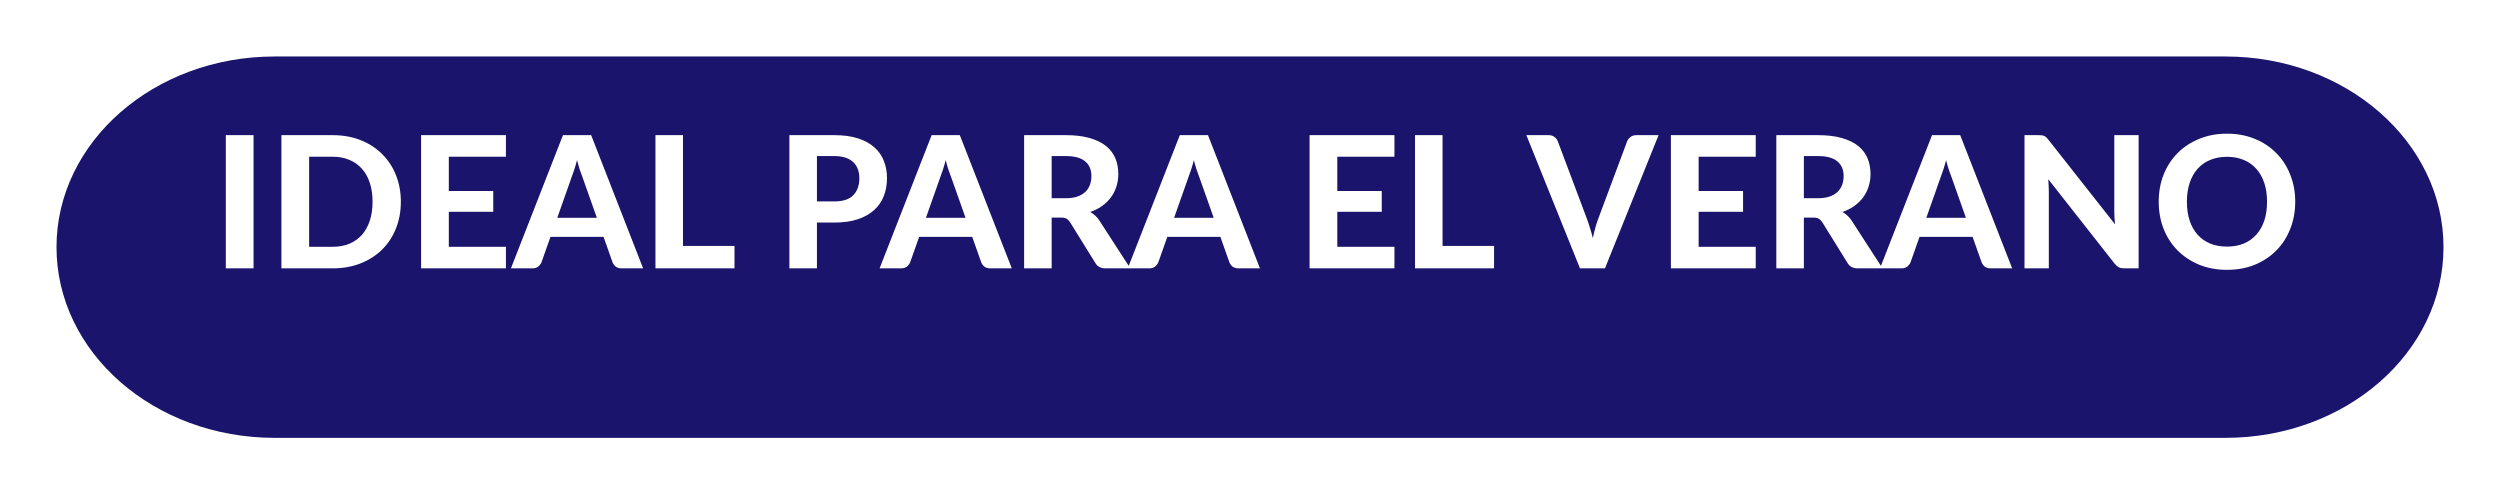 <svg width="177" height="35" viewBox="0 0 177 35" fill="none" xmlns="http://www.w3.org/2000/svg">
<g filter="url(#filter0_d_7178_13698)">
<path d="M157.562 0H19.438C10.912 0 4 6.044 4 13.5C4 20.956 10.912 27 19.438 27H157.562C166.089 27 173 20.956 173 13.5C173 6.044 166.089 0 157.562 0Z" fill="#1A146C"/>
</g>
<path d="M17.951 19H15.988V9.569H17.951V19ZM28.38 14.281C28.38 14.97 28.263 15.605 28.029 16.186C27.799 16.762 27.472 17.258 27.047 17.674C26.627 18.09 26.12 18.415 25.526 18.649C24.933 18.883 24.274 19 23.55 19H19.924V9.569H23.55C24.274 9.569 24.933 9.685 25.526 9.919C26.12 10.153 26.627 10.481 27.047 10.901C27.472 11.317 27.799 11.813 28.029 12.389C28.263 12.966 28.38 13.596 28.38 14.281ZM26.378 14.281C26.378 13.787 26.313 13.343 26.183 12.948C26.053 12.554 25.867 12.22 25.624 11.947C25.381 11.675 25.084 11.464 24.733 11.317C24.387 11.17 23.992 11.096 23.55 11.096H21.887V17.473H23.55C23.992 17.473 24.387 17.401 24.733 17.258C25.084 17.111 25.381 16.901 25.624 16.628C25.867 16.35 26.053 16.014 26.183 15.62C26.313 15.226 26.378 14.779 26.378 14.281ZM31.776 11.096V13.521H34.922V14.996H31.776V17.473H35.819V19H29.813V9.569H35.819V11.096H31.776ZM42.257 15.418L41.236 12.533C41.176 12.381 41.111 12.203 41.041 11.999C40.977 11.796 40.914 11.575 40.853 11.336C40.792 11.579 40.727 11.805 40.658 12.012C40.593 12.216 40.53 12.394 40.469 12.546L39.456 15.418H42.257ZM45.533 19H44.019C43.849 19 43.711 18.961 43.602 18.883C43.498 18.801 43.42 18.697 43.368 18.571L42.731 16.77H38.974L38.337 18.571C38.294 18.679 38.218 18.779 38.11 18.87C38.002 18.957 37.865 19 37.7 19H36.173L39.858 9.569H41.854L45.533 19ZM52.002 17.414V19H46.406V9.569H48.356V17.414H52.002ZM59.074 14.261C59.685 14.261 60.132 14.114 60.413 13.819C60.699 13.525 60.842 13.122 60.842 12.611C60.842 12.377 60.806 12.164 60.732 11.973C60.663 11.778 60.554 11.614 60.407 11.479C60.264 11.341 60.082 11.235 59.861 11.161C59.64 11.087 59.378 11.05 59.074 11.05H57.839V14.261H59.074ZM59.074 9.569C59.72 9.569 60.277 9.644 60.745 9.796C61.217 9.948 61.605 10.16 61.908 10.433C62.212 10.702 62.435 11.022 62.578 11.395C62.725 11.768 62.799 12.173 62.799 12.611C62.799 13.074 62.723 13.499 62.571 13.884C62.42 14.27 62.19 14.602 61.882 14.879C61.575 15.156 61.187 15.373 60.719 15.529C60.251 15.681 59.703 15.757 59.074 15.757H57.839V19H55.889V9.569H59.074ZM68.359 15.418L67.338 12.533C67.277 12.381 67.212 12.203 67.143 11.999C67.078 11.796 67.015 11.575 66.955 11.336C66.894 11.579 66.829 11.805 66.76 12.012C66.695 12.216 66.632 12.394 66.571 12.546L65.557 15.418H68.359ZM71.635 19H70.12C69.951 19 69.812 18.961 69.704 18.883C69.6 18.801 69.522 18.697 69.47 18.571L68.833 16.77H65.076L64.439 18.571C64.396 18.679 64.32 18.779 64.212 18.87C64.103 18.957 63.967 19 63.802 19H62.275L65.96 9.569H67.956L71.635 19ZM75.459 14.034C75.775 14.034 76.048 13.995 76.278 13.917C76.507 13.835 76.696 13.724 76.843 13.585C76.99 13.443 77.099 13.276 77.168 13.085C77.237 12.894 77.272 12.686 77.272 12.461C77.272 12.015 77.123 11.668 76.823 11.421C76.529 11.174 76.078 11.05 75.472 11.05H74.457V14.034H75.459ZM80.028 19H78.266C77.937 19 77.699 18.874 77.552 18.623L75.757 15.73C75.684 15.618 75.602 15.536 75.51 15.483C75.424 15.431 75.294 15.405 75.121 15.405H74.457V19H72.507V9.569H75.472C76.13 9.569 76.694 9.638 77.162 9.777C77.629 9.911 78.013 10.099 78.312 10.342C78.611 10.585 78.83 10.875 78.969 11.213C79.107 11.547 79.177 11.915 79.177 12.318C79.177 12.63 79.131 12.927 79.04 13.209C78.953 13.486 78.826 13.739 78.656 13.969C78.487 14.199 78.279 14.402 78.032 14.58C77.785 14.758 77.504 14.901 77.188 15.009C77.313 15.078 77.43 15.163 77.538 15.262C77.647 15.358 77.744 15.473 77.831 15.607L80.028 19ZM85.929 15.418L84.908 12.533C84.848 12.381 84.783 12.203 84.713 11.999C84.648 11.796 84.586 11.575 84.525 11.336C84.464 11.579 84.399 11.805 84.33 12.012C84.265 12.216 84.202 12.394 84.141 12.546L83.127 15.418H85.929ZM89.205 19H87.69C87.521 19 87.383 18.961 87.274 18.883C87.17 18.801 87.092 18.697 87.04 18.571L86.403 16.77H82.646L82.009 18.571C81.966 18.679 81.89 18.779 81.782 18.87C81.674 18.957 81.537 19 81.372 19H79.845L83.53 9.569H85.526L89.205 19ZM94.681 11.096V13.521H97.828V14.996H94.681V17.473H98.725V19H92.719V9.569H98.725V11.096H94.681ZM105.78 17.414V19H100.183V9.569H102.133V17.414H105.78ZM117.427 9.569L113.631 19H111.863L108.067 9.569H109.64C109.809 9.569 109.945 9.61 110.049 9.692C110.157 9.77 110.238 9.872 110.29 9.998L112.331 15.431C112.409 15.635 112.484 15.858 112.558 16.101C112.636 16.339 112.708 16.591 112.773 16.855C112.829 16.591 112.89 16.339 112.955 16.101C113.024 15.858 113.098 15.635 113.176 15.431L115.204 9.998C115.247 9.889 115.323 9.792 115.431 9.705C115.544 9.614 115.682 9.569 115.847 9.569H117.427ZM120.263 11.096V13.521H123.409V14.996H120.263V17.473H124.306V19H118.3V9.569H124.306V11.096H120.263ZM128.715 14.034C129.032 14.034 129.305 13.995 129.534 13.917C129.764 13.835 129.953 13.724 130.1 13.585C130.247 13.443 130.356 13.276 130.425 13.085C130.494 12.894 130.529 12.686 130.529 12.461C130.529 12.015 130.379 11.668 130.08 11.421C129.786 11.174 129.335 11.05 128.728 11.05H127.714V14.034H128.715ZM133.285 19H131.523C131.194 19 130.956 18.874 130.808 18.623L129.014 15.73C128.941 15.618 128.858 15.536 128.767 15.483C128.681 15.431 128.551 15.405 128.377 15.405H127.714V19H125.764V9.569H128.728C129.387 9.569 129.95 9.638 130.418 9.777C130.886 9.911 131.27 10.099 131.569 10.342C131.868 10.585 132.087 10.875 132.225 11.213C132.364 11.547 132.433 11.915 132.433 12.318C132.433 12.63 132.388 12.927 132.297 13.209C132.21 13.486 132.082 13.739 131.913 13.969C131.744 14.199 131.536 14.402 131.289 14.58C131.042 14.758 130.761 14.901 130.444 15.009C130.57 15.078 130.687 15.163 130.795 15.262C130.904 15.358 131.001 15.473 131.088 15.607L133.285 19ZM139.186 15.418L138.165 12.533C138.105 12.381 138.04 12.203 137.97 11.999C137.905 11.796 137.842 11.575 137.782 11.336C137.721 11.579 137.656 11.805 137.587 12.012C137.522 12.216 137.459 12.394 137.398 12.546L136.384 15.418H139.186ZM142.462 19H140.947C140.778 19 140.64 18.961 140.531 18.883C140.427 18.801 140.349 18.697 140.297 18.571L139.66 16.77H135.903L135.266 18.571C135.223 18.679 135.147 18.779 135.039 18.87C134.93 18.957 134.794 19 134.629 19H133.102L136.787 9.569H138.783L142.462 19ZM151.414 9.569V19H150.407C150.255 19 150.127 18.976 150.023 18.928C149.919 18.877 149.817 18.79 149.718 18.669L145.018 12.688C145.031 12.84 145.04 12.99 145.044 13.137C145.053 13.284 145.057 13.421 145.057 13.546V19H143.335V9.569H144.362C144.444 9.569 144.513 9.573 144.57 9.582C144.63 9.586 144.685 9.601 144.732 9.627C144.78 9.649 144.825 9.679 144.869 9.718C144.912 9.757 144.96 9.809 145.012 9.874L149.744 15.88C149.726 15.715 149.713 15.557 149.705 15.405C149.696 15.249 149.692 15.102 149.692 14.963V9.569H151.414ZM162.502 14.281C162.502 14.97 162.385 15.609 162.151 16.198C161.922 16.788 161.595 17.297 161.17 17.726C160.75 18.155 160.243 18.493 159.649 18.74C159.055 18.983 158.397 19.104 157.673 19.104C156.949 19.104 156.291 18.983 155.697 18.74C155.103 18.493 154.594 18.155 154.169 17.726C153.745 17.297 153.415 16.788 153.181 16.198C152.952 15.609 152.837 14.97 152.837 14.281C152.837 13.592 152.952 12.955 153.181 12.37C153.415 11.781 153.745 11.271 154.169 10.842C154.594 10.414 155.103 10.078 155.697 9.835C156.291 9.588 156.949 9.464 157.673 9.464C158.397 9.464 159.055 9.588 159.649 9.835C160.243 10.078 160.75 10.416 161.17 10.849C161.595 11.278 161.922 11.787 162.151 12.377C162.385 12.961 162.502 13.596 162.502 14.281ZM160.507 14.281C160.507 13.787 160.442 13.345 160.312 12.955C160.182 12.561 159.993 12.227 159.746 11.954C159.504 11.677 159.207 11.466 158.856 11.323C158.509 11.176 158.115 11.102 157.673 11.102C157.231 11.102 156.834 11.176 156.483 11.323C156.132 11.466 155.833 11.677 155.586 11.954C155.344 12.227 155.157 12.561 155.027 12.955C154.897 13.345 154.832 13.787 154.832 14.281C154.832 14.779 154.897 15.226 155.027 15.62C155.157 16.01 155.344 16.341 155.586 16.614C155.833 16.887 156.132 17.098 156.483 17.245C156.834 17.388 157.231 17.459 157.673 17.459C158.115 17.459 158.509 17.388 158.856 17.245C159.207 17.098 159.504 16.887 159.746 16.614C159.993 16.341 160.182 16.01 160.312 15.62C160.442 15.226 160.507 14.779 160.507 14.281Z" fill="white"/>
<defs>
<filter id="filter0_d_7178_13698" x="0" y="0" width="177" height="35" filterUnits="userSpaceOnUse" color-interpolation-filters="sRGB">
<feFlood flood-opacity="0" result="BackgroundImageFix"/>
<feColorMatrix in="SourceAlpha" type="matrix" values="0 0 0 0 0 0 0 0 0 0 0 0 0 0 0 0 0 0 127 0" result="hardAlpha"/>
<feOffset dy="4"/>
<feGaussianBlur stdDeviation="2"/>
<feComposite in2="hardAlpha" operator="out"/>
<feColorMatrix type="matrix" values="0 0 0 0 0 0 0 0 0 0 0 0 0 0 0 0 0 0 0.25 0"/>
<feBlend mode="normal" in2="BackgroundImageFix" result="effect1_dropShadow_7178_13698"/>
<feBlend mode="normal" in="SourceGraphic" in2="effect1_dropShadow_7178_13698" result="shape"/>
</filter>
</defs>
</svg>
